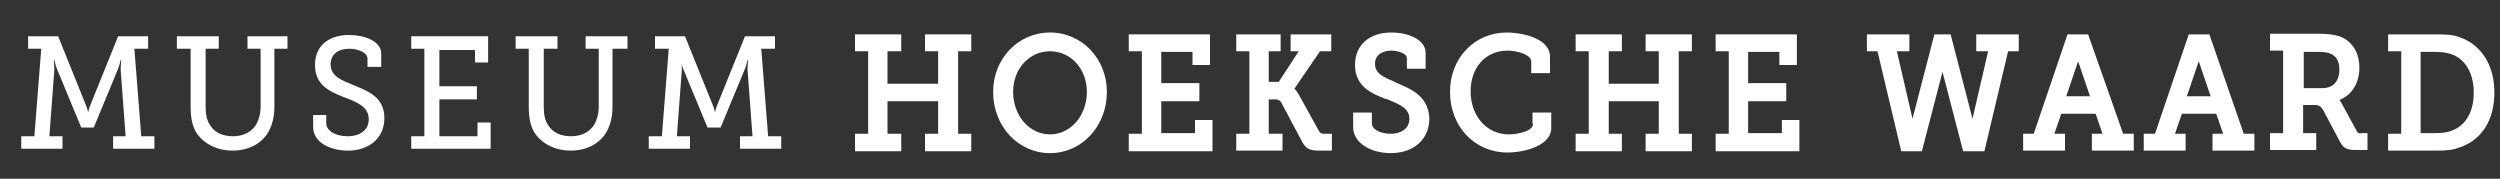 <?xml version="1.0" encoding="utf-8"?>
<!-- Generator: Adobe Illustrator 23.0.6, SVG Export Plug-In . SVG Version: 6.00 Build 0)  -->
<svg version="1.1" id="Laag_1" xmlns="http://www.w3.org/2000/svg" xmlns:xlink="http://www.w3.org/1999/xlink" x="0px" y="0px"
	 viewBox="0 0 400 28.6" style="enable-background:new 0 0 400 28.6;" xml:space="preserve">
<rect x="0" y="0" width="400" height="28.6" fill="#333333" stroke="none"/>
<style type="text/css">
	.st0{fill:#FFFFFF;}
</style>
<g>
	<g>
		<path class="st0" d="M3.4,21.8h2.1l1.1-14H4.5v-2h4.8l4.4,10.9c0.3,0.7,0.4,1.3,0.4,1.3h0c0,0,0.1-0.6,0.4-1.3l4.4-10.9h4.8v2
			h-2.2l1.1,14h2.1v2h-6.6v-2h2l-0.8-10.7c0-0.6,0.1-1.5,0.1-1.5h-0.1c0,0-0.2,0.9-0.4,1.4l-3.9,9.4H13L9.1,11
			c-0.2-0.5-0.4-1.4-0.4-1.4H8.6c0,0,0.1,0.9,0.1,1.5L7.9,21.8H10v2H3.4V21.8z"/>
	</g>
	<g>
		<path class="st0" d="M30.4,7.8h-2.1v-2H35v2h-2.1v9.3c0,1.2,0.2,2.2,0.7,2.9c0.7,1.2,2,1.8,3.7,1.8c1.6,0,3-0.7,3.7-1.9
			c0.4-0.7,0.7-1.7,0.7-2.9V7.8h-2.1v-2H46v2h-2.1v9.3c0,1.7-0.4,3.2-1.2,4.4c-1.2,1.7-3.2,2.6-5.5,2.6c-2.4,0-4.4-1-5.6-2.6
			c-0.8-1.1-1.1-2.6-1.1-4.4V7.8z"/>
	</g>
	<g>
		<path class="st0" d="M52.2,18.4v1.3c0,1.3,1.6,2.1,3.4,2.1c2,0,3.4-1,3.4-2.7c0-2.1-2-2.8-4.1-3.6c-2.2-0.9-4.5-1.9-4.5-5.1
			c0-3.4,2.6-4.8,5.4-4.8c2.6,0,5.2,1,5.2,3v2.1h-2.2V9.4c0-1-1.5-1.6-2.9-1.6c-1.7,0-3,0.8-3,2.5c0,1.9,1.7,2.5,3.6,3.3
			c2.5,1,5,2,5,5.3c0,3.4-2.7,5.2-5.8,5.2c-2.7,0-5.6-1.2-5.6-3.8v-1.9H52.2z"/>
	</g>
	<g>
		<path class="st0" d="M65.8,21.8h2.1v-14h-2.1v-2h12.3V10H76V8h-5.7v5.8h6v2.1h-6v5.9h6.1v-2.2h2.1v4.2H65.8V21.8z"/>
	</g>
	<g>
		<path class="st0" d="M84.6,7.8h-2.1v-2h6.7v2H87v9.3c0,1.2,0.2,2.2,0.7,2.9c0.7,1.2,2,1.8,3.7,1.8c1.6,0,3-0.7,3.7-1.9
			c0.4-0.7,0.7-1.7,0.7-2.9V7.8h-2.1v-2h6.7v2H98v9.3c0,1.7-0.4,3.2-1.2,4.4c-1.2,1.7-3.2,2.6-5.5,2.6c-2.4,0-4.4-1-5.6-2.6
			c-0.8-1.1-1.1-2.6-1.1-4.4V7.8z"/>
	</g>
	<g>
		<path class="st0" d="M103.8,21.8h2.1l1.1-14h-2.2v-2h4.8l4.4,10.9c0.3,0.7,0.4,1.3,0.4,1.3h0c0,0,0.1-0.6,0.4-1.3l4.4-10.9h4.8v2
			h-2.2l1.1,14h2.1v2h-6.6v-2h2l-0.8-10.7c0-0.6,0.1-1.5,0.1-1.5h-0.1c0,0-0.2,0.9-0.4,1.4l-3.9,9.4h-2.1l-3.9-9.4
			c-0.2-0.5-0.4-1.4-0.4-1.4H109c0,0,0.1,0.9,0.1,1.5l-0.8,10.7h2.1v2h-6.6V21.8z"/>
	</g>
</g>
<g>
	<polygon class="st0" points="148,8.2 150.1,8.2 150.1,13.4 142,13.4 142,8.2 144.2,8.2 144.2,5.5 136.8,5.5 136.8,8.2 138.9,8.2 
		138.9,21.4 136.8,21.4 136.8,24.2 144.2,24.2 144.2,21.4 142,21.4 142,16.2 150.1,16.2 150.1,21.4 148,21.4 148,24.2 155.4,24.2 
		155.4,21.4 153.3,21.4 153.3,8.2 155.4,8.2 155.4,5.5 148,5.5 	"/>
	<path class="st0" d="M168,5.2c-5.1,0-9.1,4.2-9.1,9.5c0,5.5,4,9.8,9.1,9.8c5.1,0,9.1-4.3,9.1-9.8C177.1,9.4,173.1,5.2,168,5.2z
		 M173.9,14.7c0,3.8-2.6,6.8-5.9,6.8c-3.3,0-5.9-3-5.9-6.8c0-3.7,2.6-6.5,5.9-6.5C171.3,8.2,173.9,11,173.9,14.7z"/>
	<polygon class="st0" points="191.2,21.3 185.8,21.3 185.8,16.2 191.9,16.2 191.9,13.3 185.8,13.3 185.8,8.3 190.8,8.3 190.8,10.4 
		193.6,10.4 193.6,5.5 180.6,5.5 180.6,8.2 182.7,8.2 182.7,21.4 180.6,21.4 180.6,24.2 194,24.2 194,19.2 191.2,19.2 	"/>
	<path class="st0" d="M206.6,8.2h1.2l-3.2,4.9H203V8.2h1.9V5.5h-7.1v2.7h2.1v13.2h-2.1v2.7h7.4v-2.7H203v-5.5h1c0.6,0,0.8,0.2,1,0.5
		l3.3,6.2c0.6,1.1,1.1,1.5,2.7,1.5h2.1v-2.7h-1.2c-0.5,0-0.7-0.1-0.9-0.5l-3.1-5.6c-0.3-0.6-0.6-0.9-0.8-1.1l4.1-6h1.8V5.5h-6.5V8.2
		z"/>
	<path class="st0" d="M223.3,13.2l-0.1-0.1c-2-0.8-3.2-1.4-3.2-2.9c0-1.9,2-2.1,2.6-2.1c1.2,0,2.5,0.5,2.5,1.2V11h3V8.5
		c0-2.2-2.8-3.3-5.5-3.3c-3.5,0-5.8,2-5.8,5.2c0,3.5,2.8,4.6,4.8,5.4l0.4,0.1c1.9,0.8,3.5,1.4,3.5,3.1c0,1.7-1.5,2.4-3,2.4
		c-1.5,0-3-0.6-3-1.7V18h-3v2.3c0,2.7,3,4.2,6,4.2c3.7,0,6.2-2.2,6.2-5.6C228.5,15.3,225.7,14.2,223.3,13.2z"/>
	<path class="st0" d="M245.3,19.8c0,1.2-2.5,1.7-3.9,1.7c-3.5,0-6.1-2.9-6.1-6.9c0-3.8,2.4-6.5,5.9-6.5c1.5,0,3.8,0.6,3.8,1.8v1.8h3
		V9.1c0-3.2-5-3.9-6.9-3.9c-5.2,0-9.1,4.1-9.1,9.5c0,5.5,3.9,9.7,9.2,9.7c2.7,0,7-1.1,7-3.9V18h-3V19.8z"/>
	<polygon class="st0" points="263.3,8.2 265.4,8.2 265.4,13.4 257.4,13.4 257.4,8.2 259.5,8.2 259.5,5.5 252.1,5.5 252.1,8.2 
		254.2,8.2 254.2,21.4 252.1,21.4 252.1,24.2 259.5,24.2 259.5,21.4 257.4,21.4 257.4,16.2 265.4,16.2 265.4,21.4 263.3,21.4 
		263.3,24.2 270.7,24.2 270.7,21.4 268.6,21.4 268.6,8.2 270.7,8.2 270.7,5.5 263.3,5.5 	"/>
	<polygon class="st0" points="285.1,21.3 279.7,21.3 279.7,16.2 285.8,16.2 285.8,13.3 279.7,13.3 279.7,8.3 284.7,8.3 284.7,10.4 
		287.5,10.4 287.5,5.5 274.5,5.5 274.5,8.2 276.6,8.2 276.6,21.4 274.5,21.4 274.5,24.2 287.9,24.2 287.9,19.2 285.1,19.2 	"/>
	<polygon class="st0" points="316.2,8.2 318.1,8.2 315.6,19 312.1,5.5 309.5,5.5 306,19 303.5,8.2 305.5,8.2 305.5,5.5 298.7,5.5 
		298.7,8.2 300.4,8.2 304.2,24.2 307.5,24.2 310.8,11.5 314.1,24.2 317.5,24.2 321.3,8.2 323,8.2 323,5.5 316.2,5.5 	"/>
	<path class="st0" d="M334.1,5.5h-3.3l-5.4,15.9h-1.7v2.7h6.7v-2.7h-1.7l1.1-3.2h5.5l1.1,3.2h-1.7v2.7h6.7v-2.7h-1.7L334.1,5.5z
		 M332.5,9.8l1.9,5.6h-3.8L332.5,9.8z"/>
	<path class="st0" d="M353.5,5.5h-3.3l-5.4,15.9H343v2.7h6.7v-2.7H348l1.1-3.2h5.5l1.1,3.2H354v2.7h6.7v-2.7h-1.7L353.5,5.5z
		 M351.8,9.8l1.9,5.6h-3.8L351.8,9.8z"/>
	<path class="st0" d="M377.1,21l-2.4-4.4c-0.1-0.2-0.2-0.4-0.4-0.6c2-0.8,3.2-2.7,3.2-5.2c0-2.4-1.2-4.3-3.2-5c-1-0.3-2-0.4-3.3-0.4
		h-7.8v2.7h2.1v13.2h-2.1v2.7h7.4v-2.7h-2.1v-4.5h1.7c0.9,0,1.1,0.2,1.5,0.8l2.6,4.9c0.6,1.2,1.1,1.5,2.7,1.5h1.8v-2.7H378
		C377.4,21.4,377.3,21.3,377.1,21z M368.6,8.3h2.4c0.8,0,1.5,0.1,1.9,0.3c0.9,0.4,1.4,1.2,1.4,2.5c0,1.9-1,3-2.7,3h-3V8.3z"/>
	<path class="st0" d="M393.4,5.9c-1.2-0.4-2.3-0.4-3.7-0.4h-7.6v2.7h2.1v13.2h-2.1v2.7h7.7c1.6,0,2.7-0.1,3.7-0.5
		c3.6-1.2,5.6-4.4,5.6-8.8C399.1,10.4,397,7.1,393.4,5.9z M395.8,14.8c0,3.1-1.3,5.3-3.5,6.1c-0.7,0.3-1.6,0.4-2.8,0.4h-2.2v-13h2.2
		c1.2,0,1.9,0.1,2.8,0.4C394.5,9.5,395.8,11.8,395.8,14.8z"/>
</g>
</svg>
